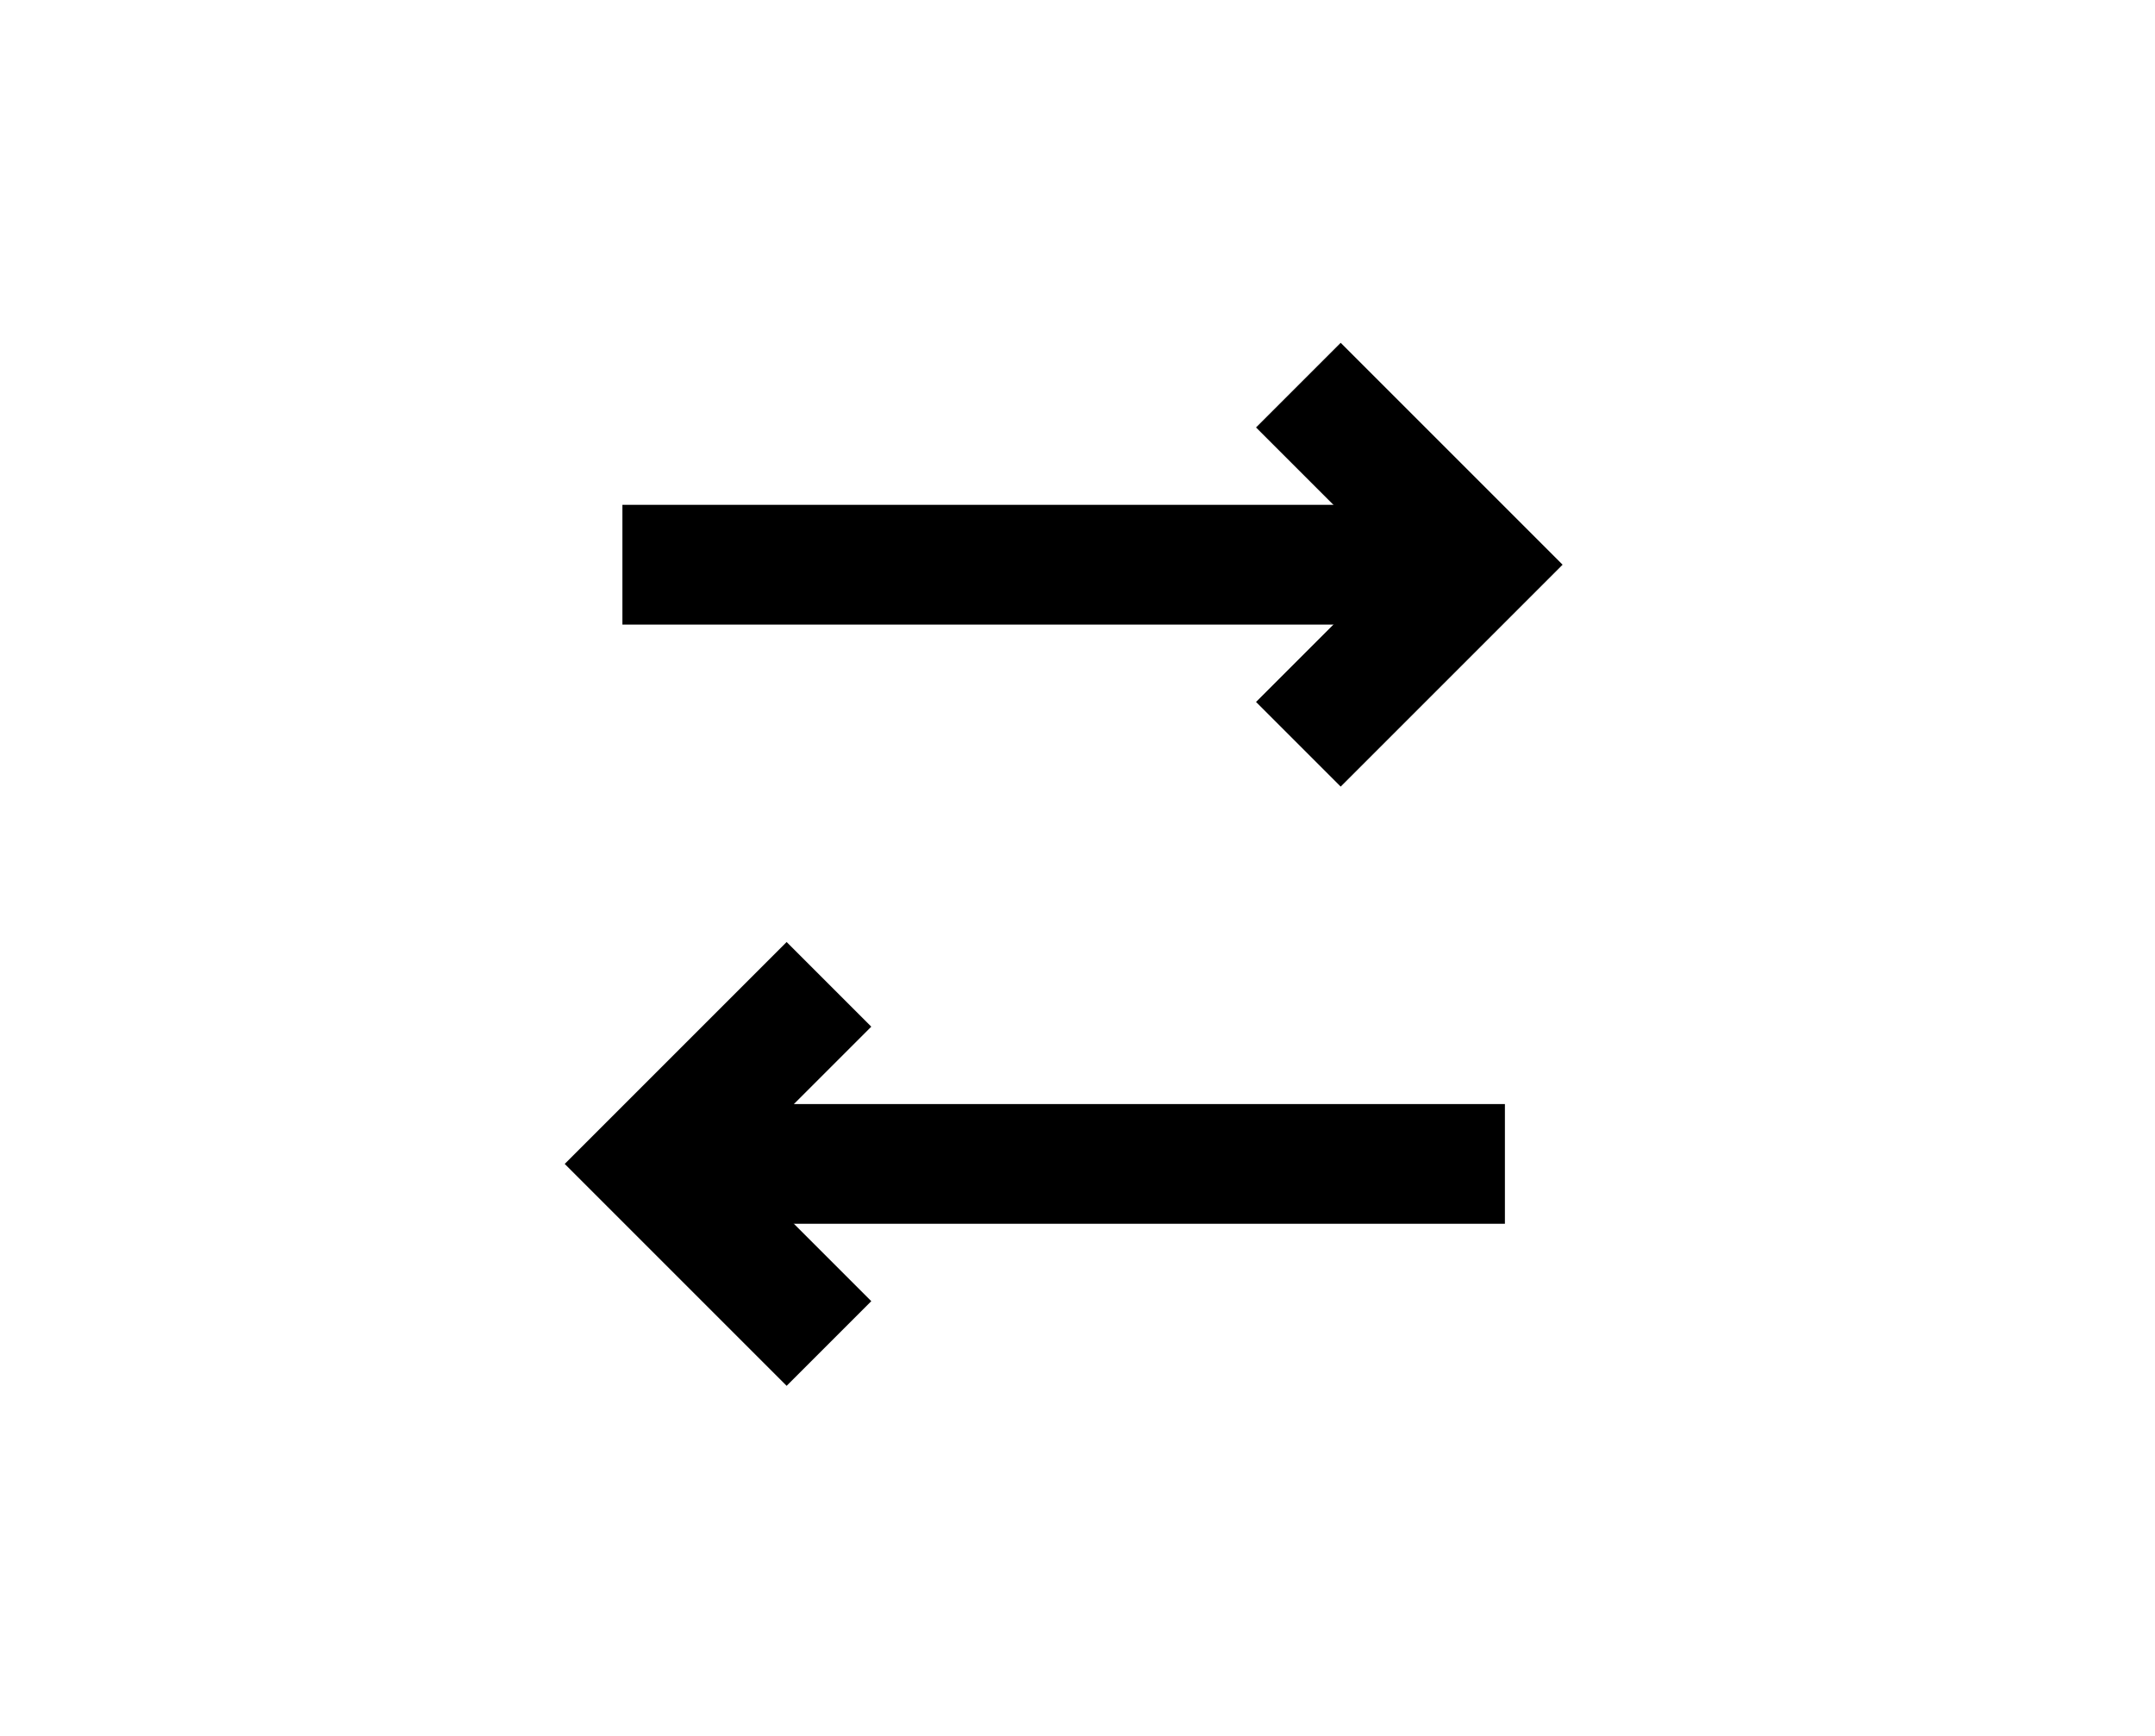 <?xml version="1.0" encoding="UTF-8" standalone="no"?><!DOCTYPE svg PUBLIC "-//W3C//DTD SVG 1.1//EN" "http://www.w3.org/Graphics/SVG/1.1/DTD/svg11.dtd"><svg width="100%" height="100%" viewBox="0 0 72 58" version="1.1" xmlns="http://www.w3.org/2000/svg" xmlns:xlink="http://www.w3.org/1999/xlink" xml:space="preserve" xmlns:serif="http://www.serif.com/" style="fill-rule:evenodd;clip-rule:evenodd;stroke-miterlimit:10;"><path d="M27.696,44.889l-6,-6l6,-6" style="fill:none;stroke:#000;stroke-width:4px;"/><path d="M50.28,38.889l-28.584,0" style="fill:none;stroke:#000;stroke-width:4px;stroke-linejoin:round;stroke-miterlimit:1.5;"/><path d="M43.379,12.868l6,6l-6,6" style="fill:none;stroke:#000;stroke-width:4px;"/><path d="M20.795,18.868l28.584,-0" style="fill:none;stroke:#000;stroke-width:4px;stroke-linejoin:round;stroke-miterlimit:1.5;"/></svg>